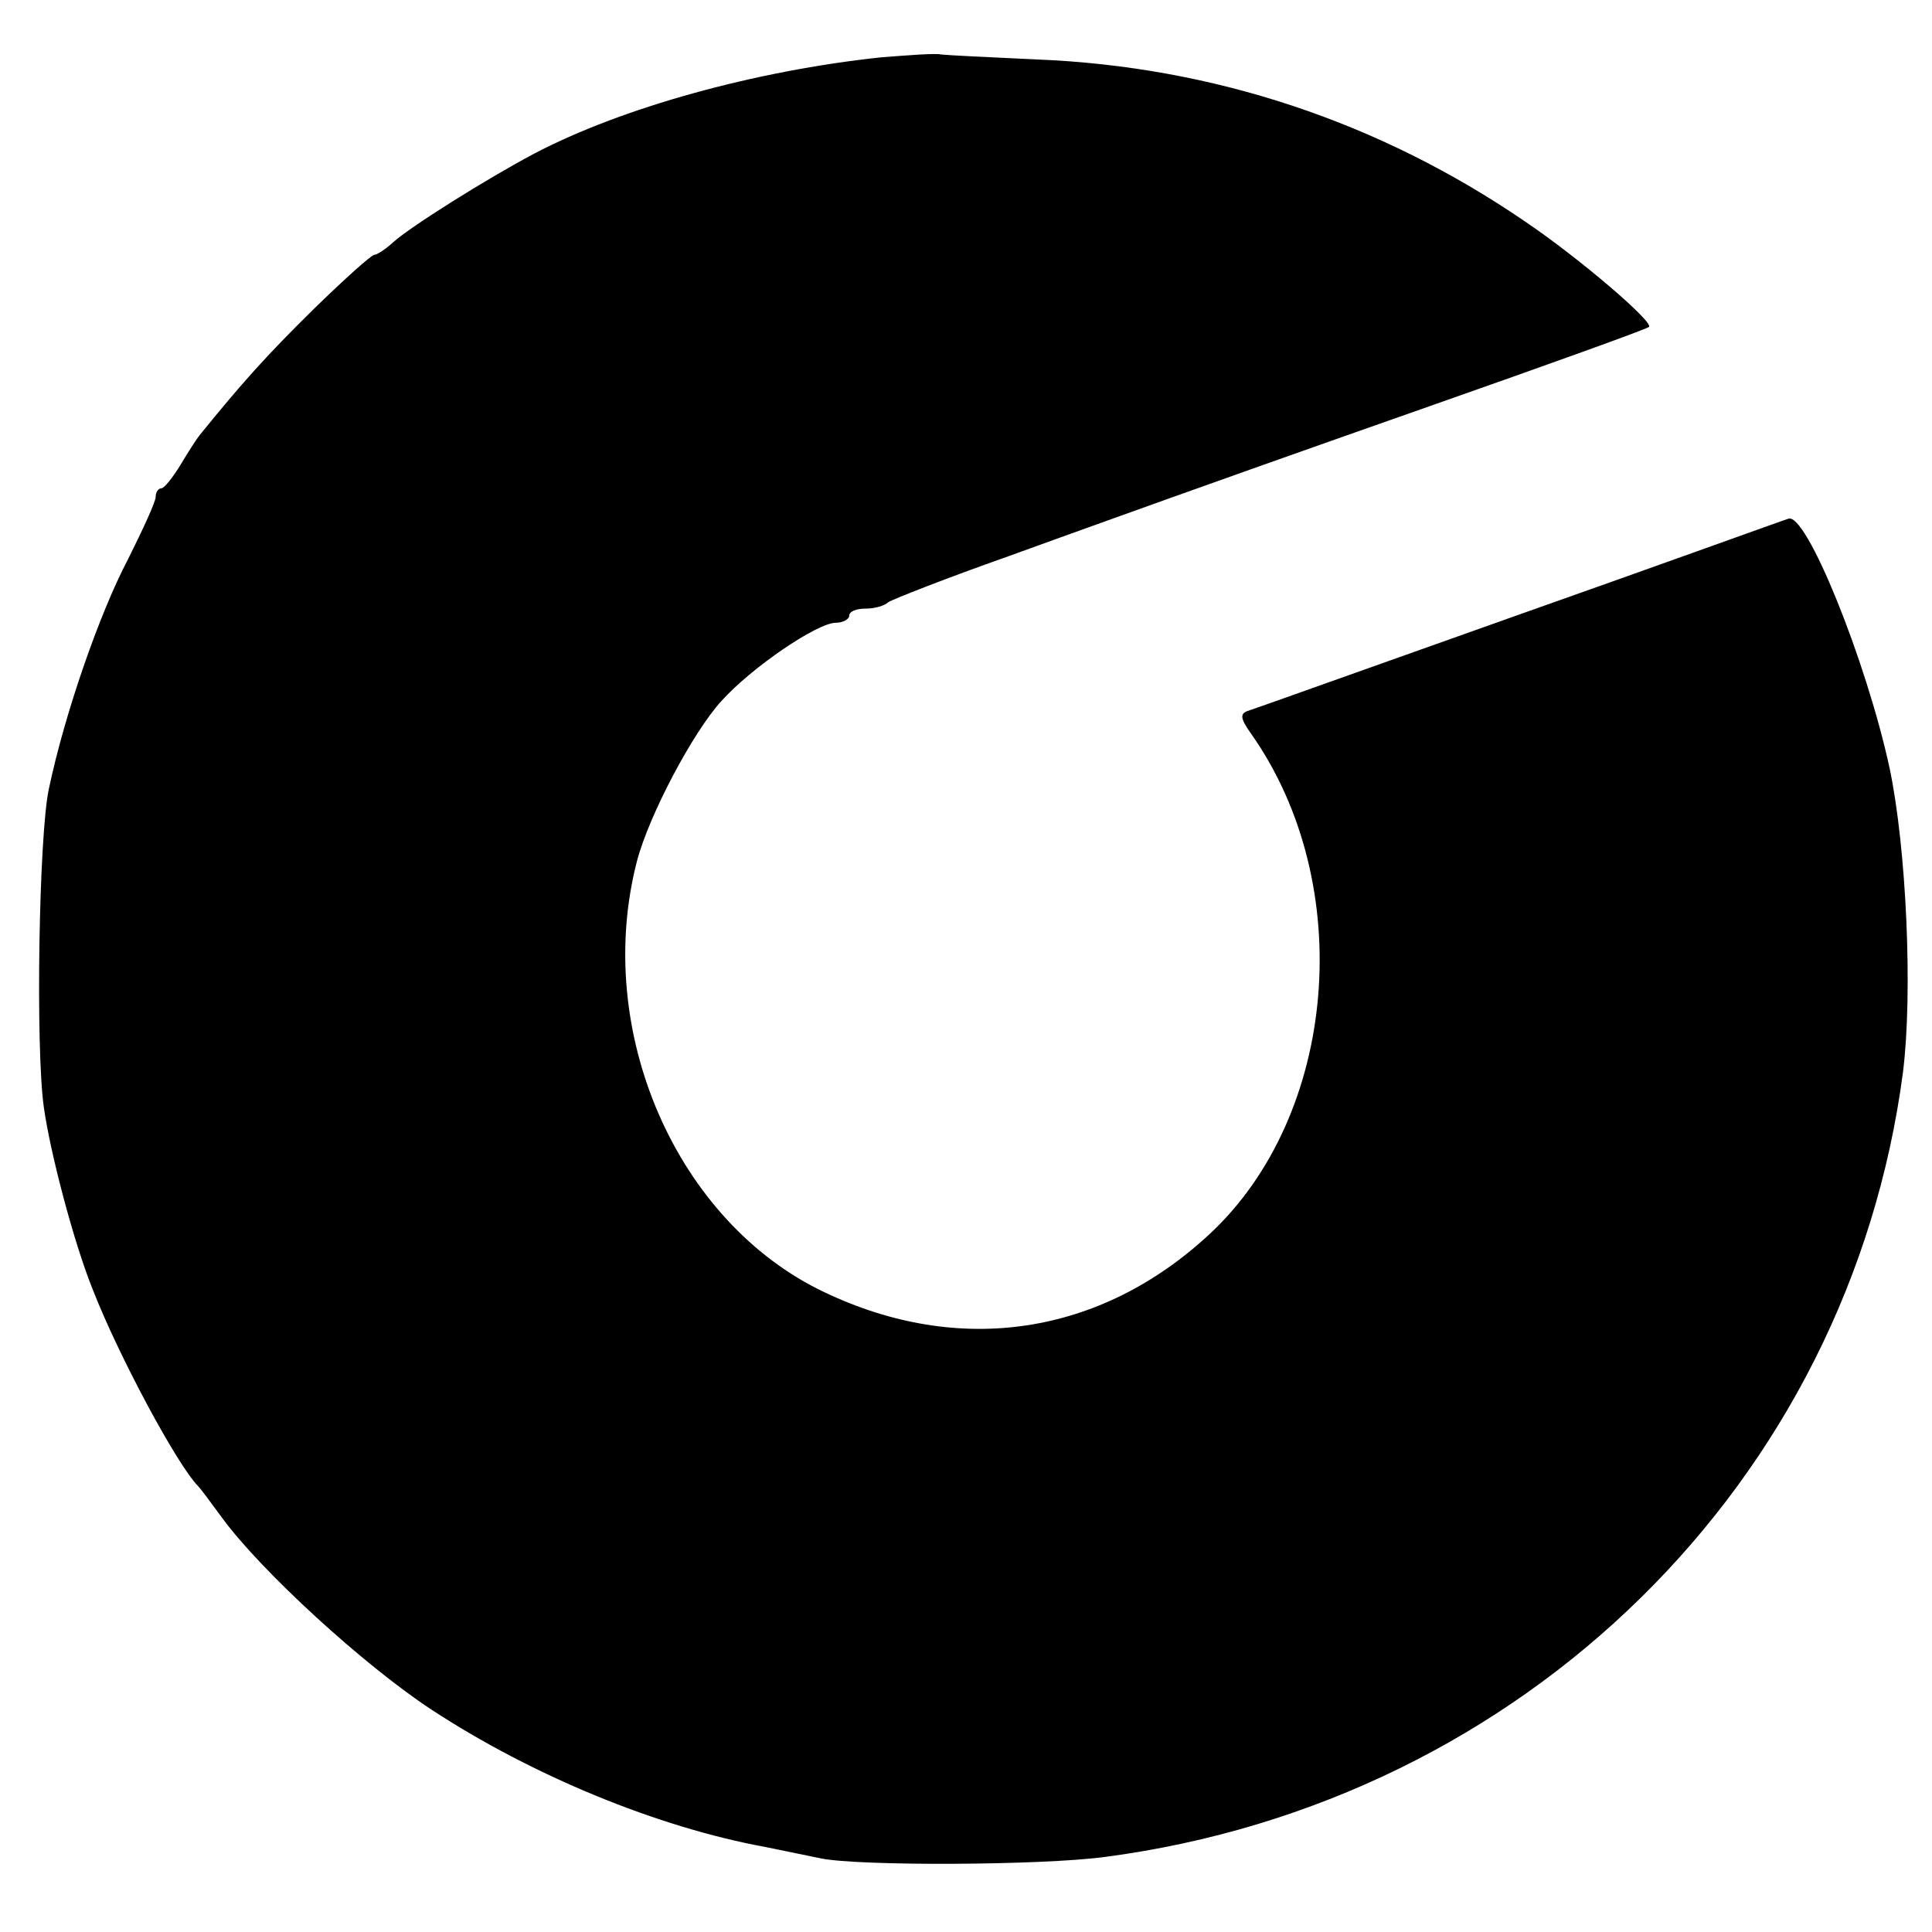 <?xml version="1.0" standalone="no"?>
<!DOCTYPE svg PUBLIC "-//W3C//DTD SVG 20010904//EN"
 "http://www.w3.org/TR/2001/REC-SVG-20010904/DTD/svg10.dtd">
<svg version="1.0" xmlns="http://www.w3.org/2000/svg"
 width="273pt" height="273pt" viewBox="0 0 273 273"
 preserveAspectRatio="xMidYMid meet">
<g transform="translate(0,273) scale(0.1,-0.1)"
fill="#000000" stroke="none">
<path d="M1245 2649 c-178 -19 -366 -71 -490 -136 -68 -36 -176 -104 -199
-125 -11 -10 -23 -18 -27 -18 -4 0 -43 -35 -86 -77 -67 -66 -101 -104 -161
-178 -4 -5 -17 -25 -27 -42 -11 -18 -23 -33 -27 -33 -4 0 -8 -5 -8 -12 0 -7
-18 -46 -39 -88 -41 -78 -90 -220 -112 -325 -14 -65 -19 -366 -7 -450 9 -64
42 -190 69 -257 37 -95 120 -249 149 -278 3 -3 18 -23 34 -45 55 -75 200 -208
296 -271 142 -93 319 -166 472 -194 29 -6 64 -13 78 -16 54 -11 310 -10 401 2
593 78 1052 530 1128 1109 14 112 5 316 -19 430 -33 152 -118 362 -143 352 -7
-2 -178 -64 -382 -136 -203 -72 -376 -134 -383 -136 -10 -4 -9 -11 6 -32 150
-213 122 -539 -59 -707 -154 -143 -353 -173 -544 -82 -209 99 -327 369 -265
609 17 65 79 182 119 226 43 48 136 111 162 111 10 0 19 5 19 10 0 6 10 10 23
10 13 0 27 4 32 9 6 4 82 34 170 65 88 32 189 68 225 81 36 13 202 72 370 131
168 59 307 109 310 112 8 6 -98 97 -175 149 -206 141 -441 219 -690 229 -66 3
-127 6 -135 7 -8 2 -46 -1 -85 -4z"/>
</g>
</svg>
